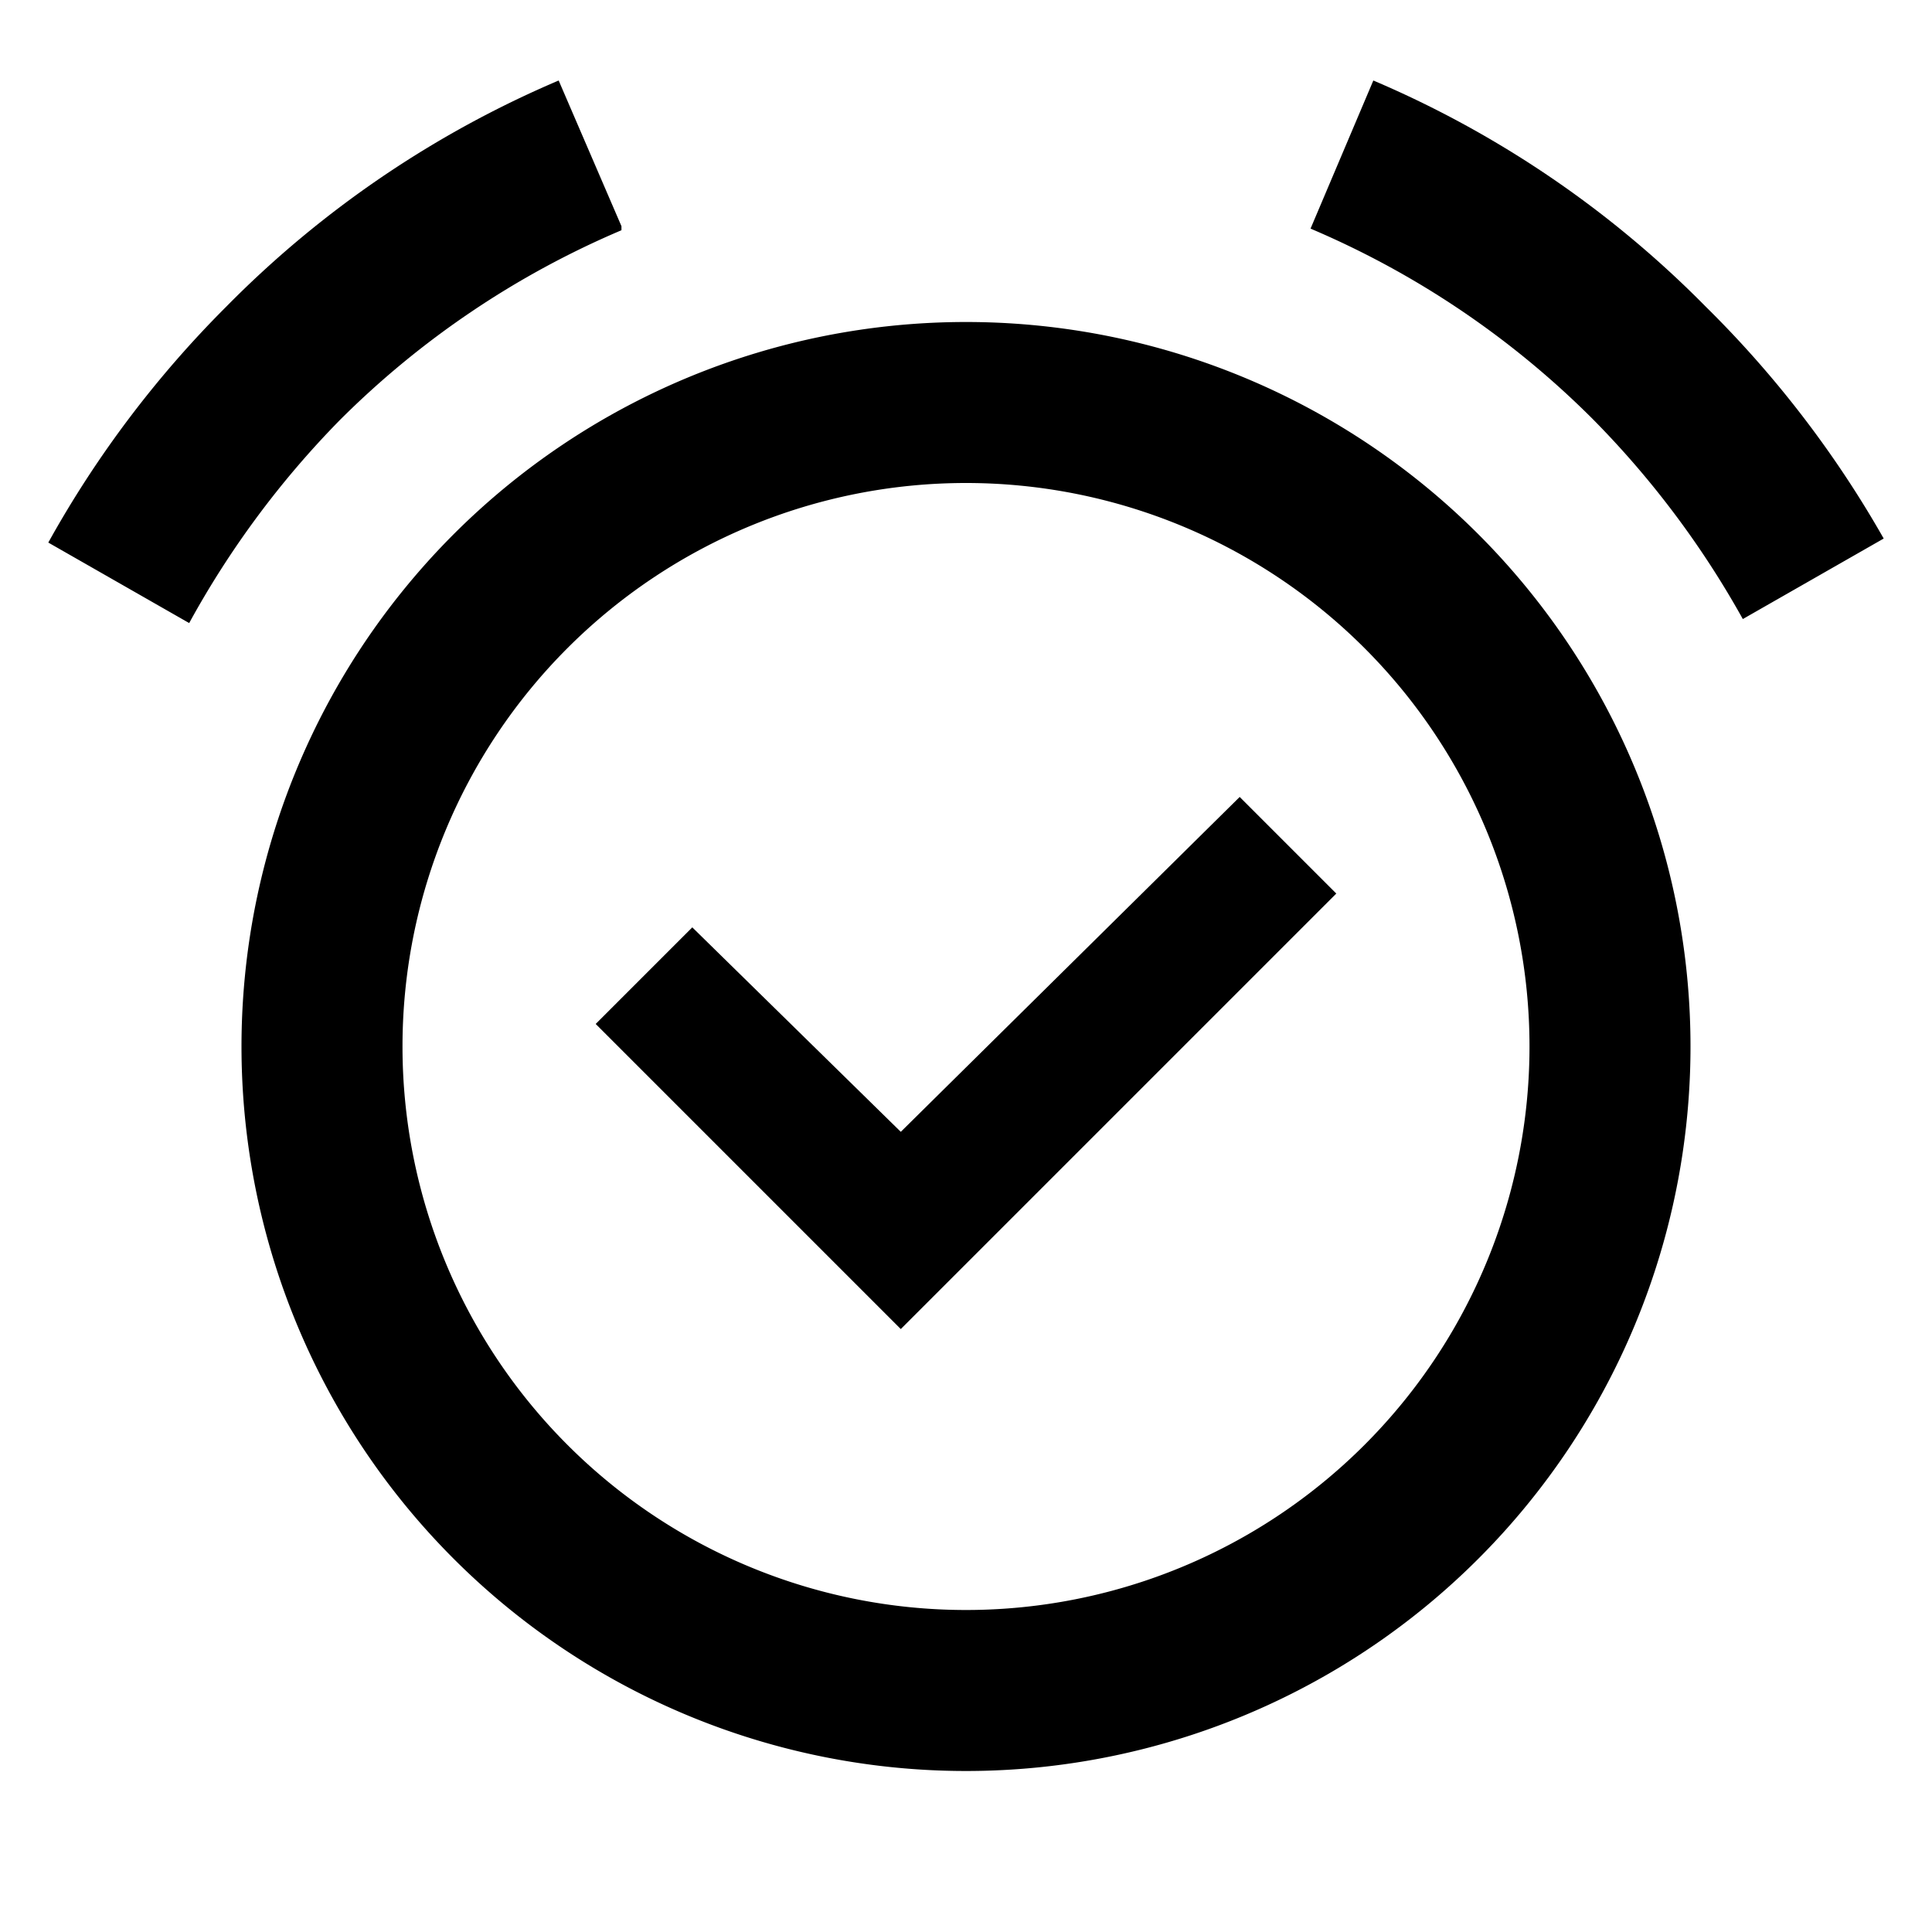 <?xml version="1.0" ?><!-- Скачано с сайта svg4.ru / Downloaded from svg4.ru -->
<svg fill="#000000" width="800px" height="800px" viewBox="0 0 24 24" data-name="Layer 1" id="Layer_1" xmlns="http://www.w3.org/2000/svg"><title/><path d="M12,4a9,9,0,1,0,9,9A9,9,0,0,0,12,4Zm0,16a7,7,0,1,1,7-7A7,7,0,0,1,12,20ZM21.19,3.81A12.88,12.88,0,0,0,17.06,1l-.78,1.84a11.08,11.08,0,0,1,3.5,2.36,11.43,11.43,0,0,1,1.87,2.49l1.75-1A13.19,13.19,0,0,0,21.19,3.81Zm-13.47-1L6.94,1A12.88,12.88,0,0,0,2.81,3.81,13.19,13.19,0,0,0,.6,6.74l1.75,1A11.43,11.43,0,0,1,4.22,5.22,11.08,11.08,0,0,1,7.72,2.86Zm3.47,11.25L8.6,11.52l-1.2,1.2,3.79,3.79L16.6,11.1,15.4,9.9Z"/></svg>